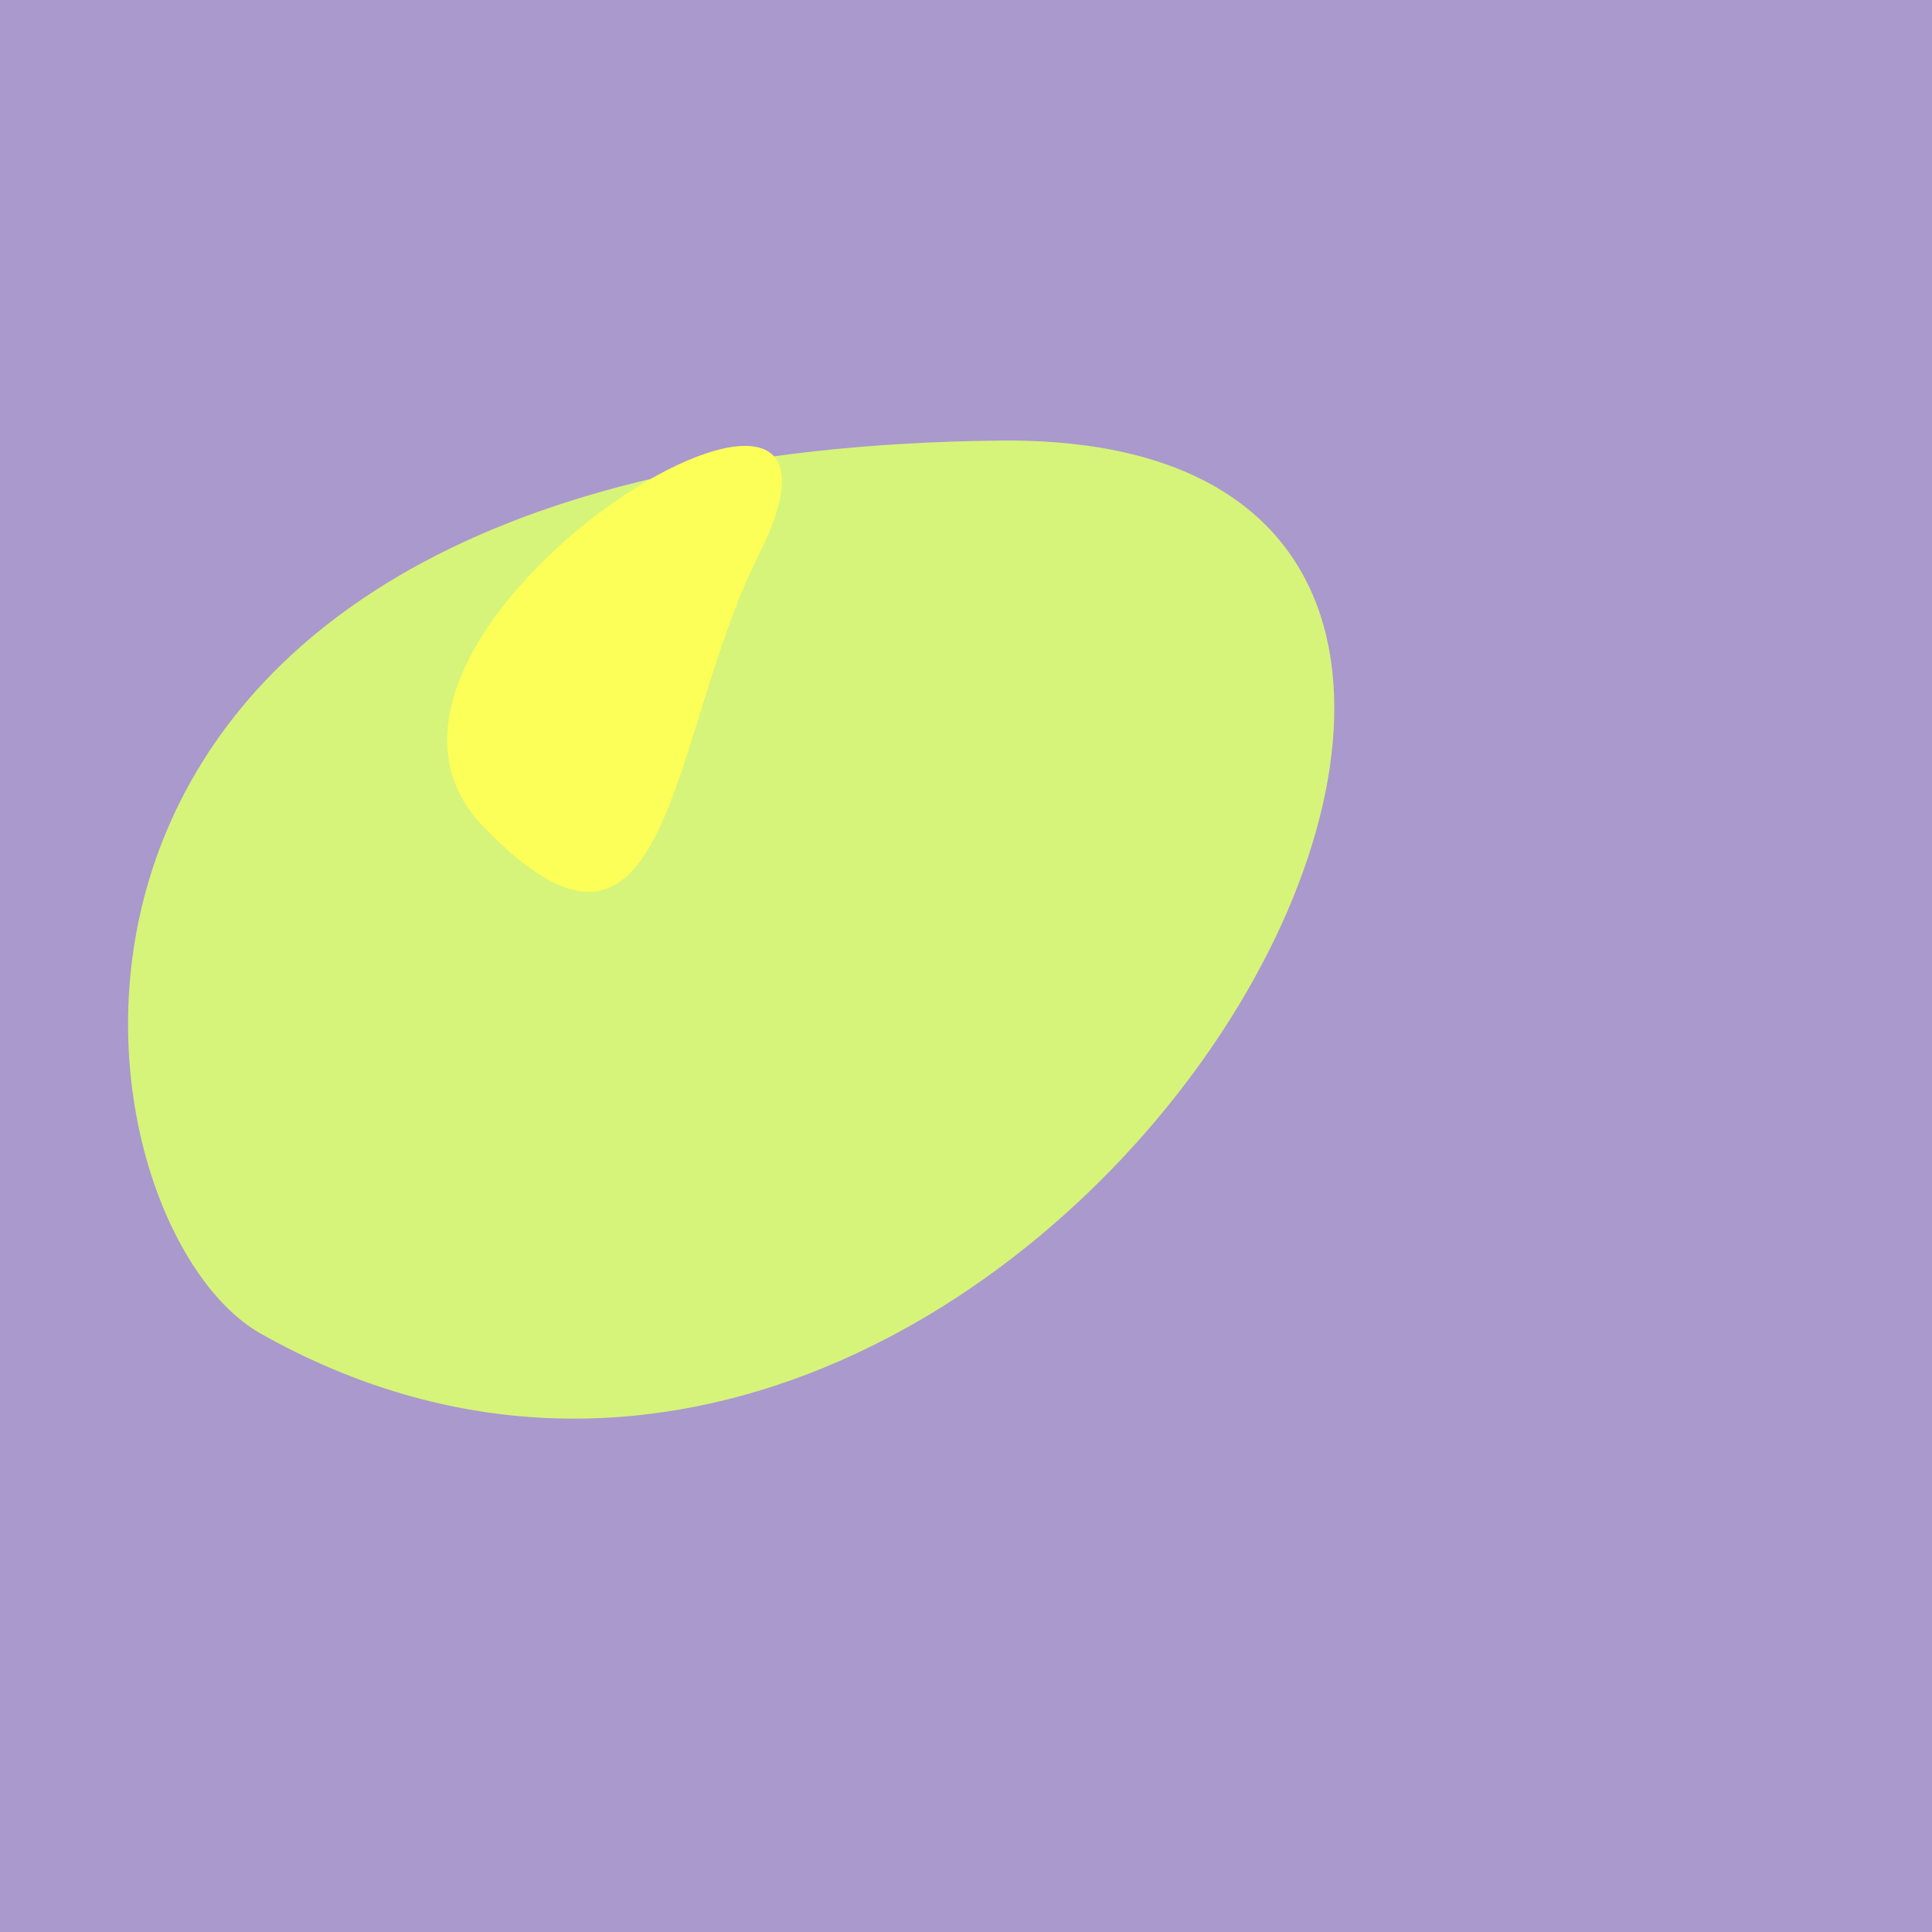 <?xml version="1.0" standalone="no"?>
<svg xmlns:xlink="http://www.w3.org/1999/xlink" xmlns="http://www.w3.org/2000/svg" width="128" height="128"><g><rect width="128" height="128" fill="#a9c"></rect><path d="M 66.246 29.189 C -3.718 29.926 4.031 80.914 17.3 88.371 C 67.711 116.702 118.853 28.635 66.246 29.189" fill="rgb(214,244,121)"></path><path d="M 32.02 54.76 C 44.515 67.692 44.281 48.643 50.254 36.79 C 60.078 17.293 19.597 41.902 32.02 54.76" fill="rgb(252,255,87)"></path></g></svg>